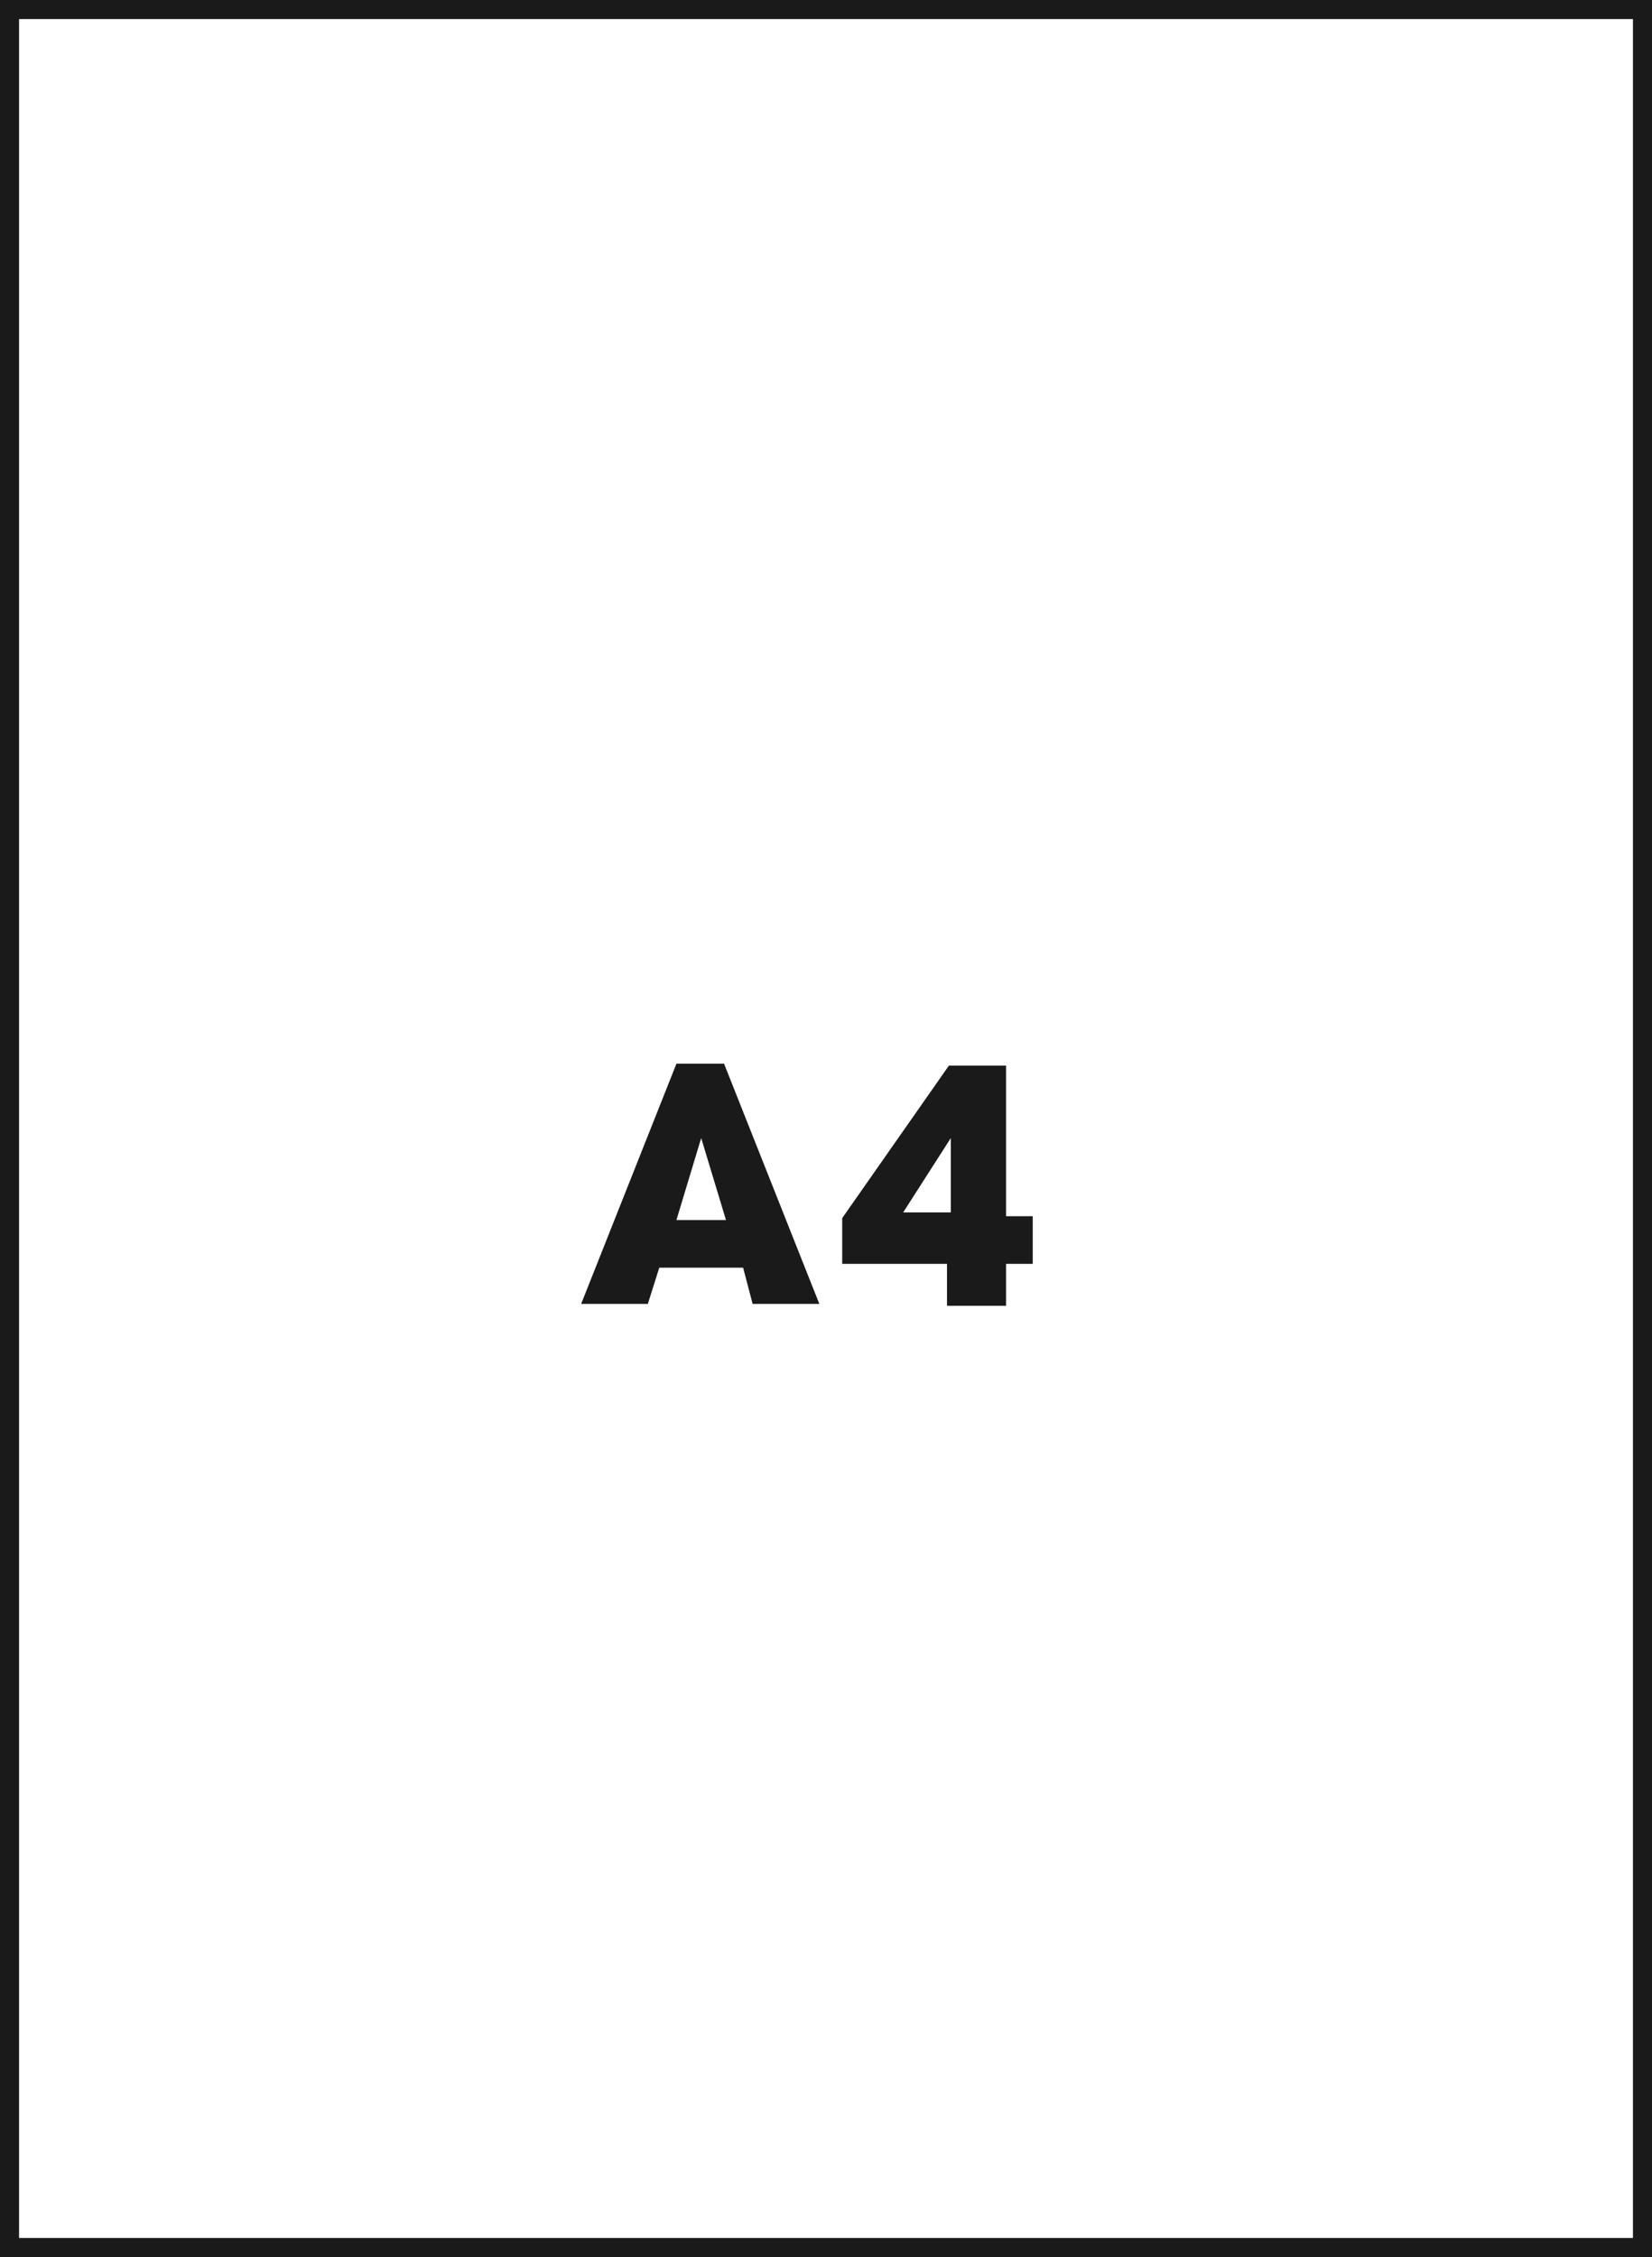 <?xml version="1.0" encoding="utf-8"?>
<!-- Generator: Adobe Illustrator 25.4.1, SVG Export Plug-In . SVG Version: 6.00 Build 0)  -->
<svg version="1.1" id="Livello_1" xmlns="http://www.w3.org/2000/svg" xmlns:xlink="http://www.w3.org/1999/xlink" x="0px" y="0px"
	 viewBox="0 0 86.7 118.4" style="enable-background:new 0 0 86.7 118.4;" xml:space="preserve">
<rect x="0" y="0" width="86.7" height="118.4" fill="#808080" stroke="none"/>
<style type="text/css">
	.st0{fill:#FFFFFF;}
	.st1{fill:#1A1A1A;}
	.st2{enable-background:new    ;}
</style>
<g id="Livello_2_00000022559751985772845540000004408380989720446874_">
	<g id="Guida_quaderni">
		<g>
			<rect x="0.5" y="0.5" class="st0" width="85.7" height="117.4"/>
			<path class="st1" d="M86.7,118.4H0V0h86.7V118.4z M1,117.4h84.7V1H1V117.4z"/>
		</g>
		<g class="st2">
			<path class="st1" d="M34.6,66.5L34,68.4h-3.5l5-12.6h2.5l5,12.6h-3.5L39,66.5H34.6z M35.5,64h2.6l-1.3-4.3h0h0L35.5,64z"/>
			<path class="st1" d="M44.2,66.2v-2.3l5.6-8h3v7.9h1.4v2.5h-1.4v2.2h-3.1v-2.2H44.2z M49.9,63.6v-3.9h0l-2.5,3.9H49.9z"/>
		</g>
	</g>
</g>
</svg>
